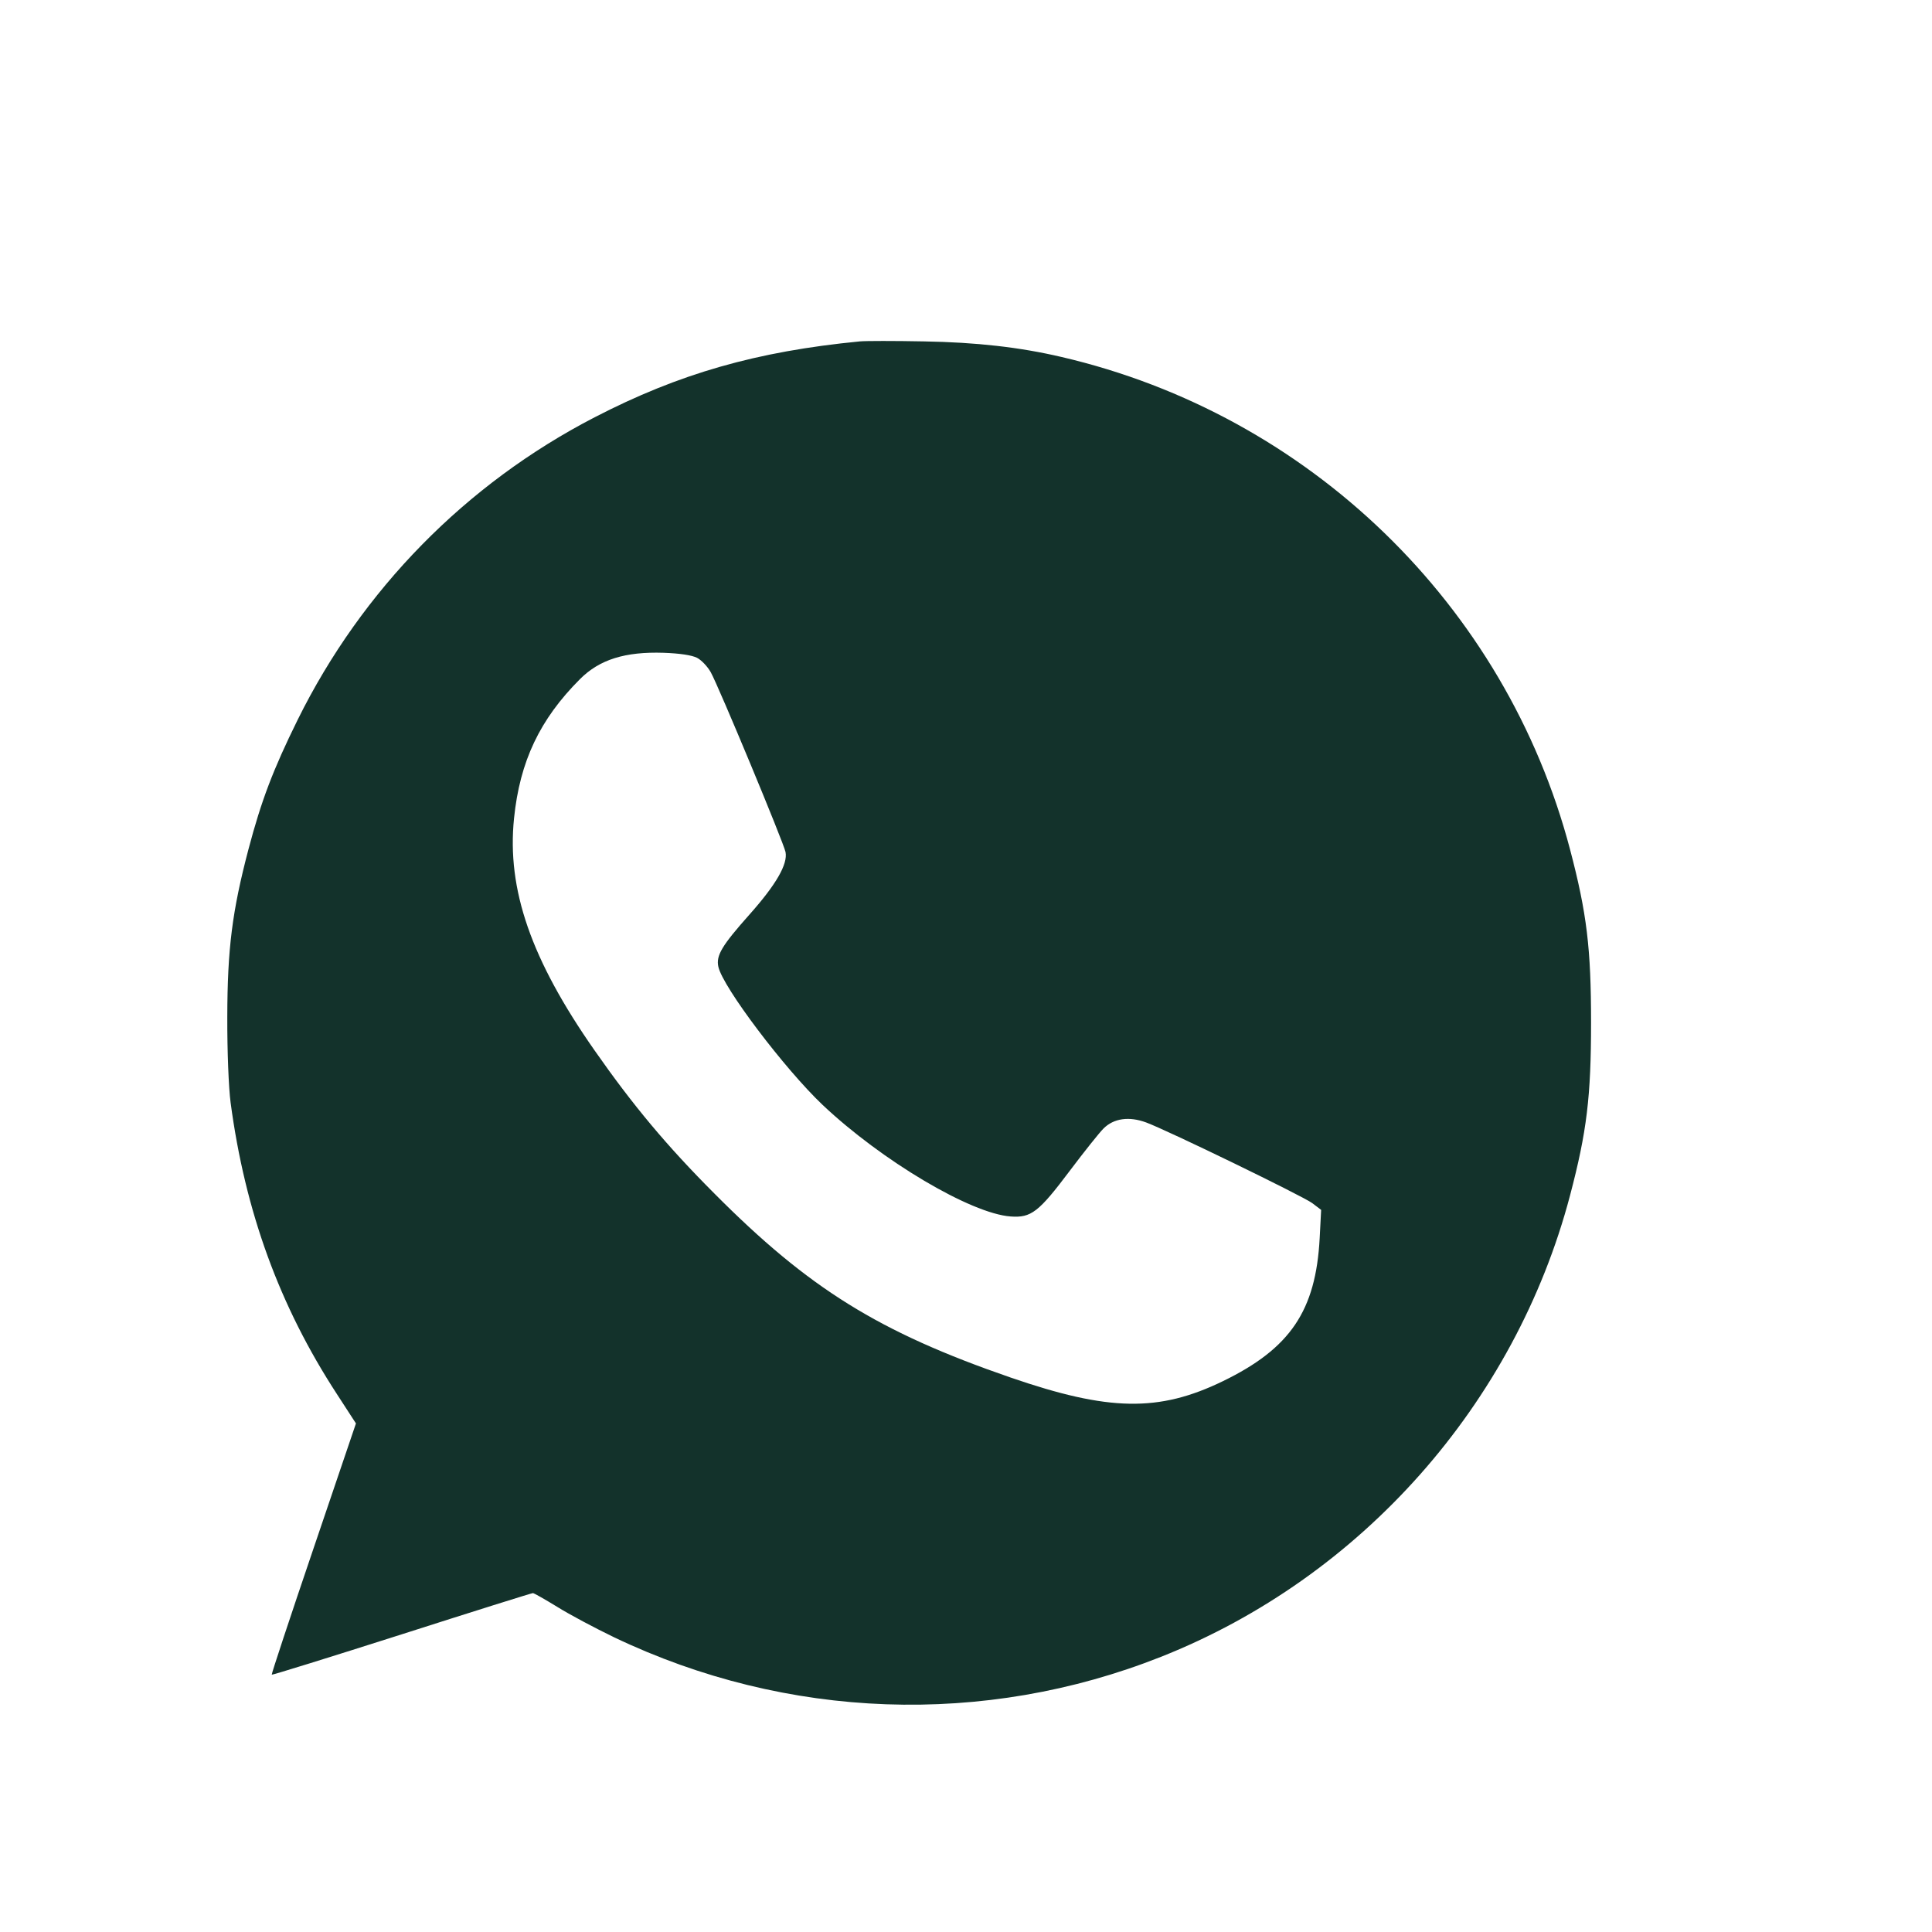 <?xml version="1.0" encoding="UTF-8"?> <svg xmlns="http://www.w3.org/2000/svg" width="17" height="17" viewBox="0 0 17 17" fill="none"><path fill-rule="evenodd" clip-rule="evenodd" d="M7.566 3.004C6.658 3.092 5.974 3.288 5.232 3.672C4.1 4.257 3.185 5.189 2.619 6.334C2.402 6.774 2.3 7.043 2.186 7.474C2.043 8.018 2.001 8.348 2 8.95C1.999 9.249 2.012 9.574 2.029 9.701C2.157 10.662 2.459 11.491 2.964 12.266L3.132 12.525L2.758 13.627C2.552 14.233 2.387 14.732 2.391 14.736C2.395 14.74 2.91 14.58 3.534 14.381C4.159 14.181 4.678 14.018 4.689 14.018C4.699 14.018 4.795 14.073 4.903 14.139C5.01 14.206 5.236 14.326 5.404 14.407C6.923 15.133 8.66 15.195 10.215 14.579C11.978 13.881 13.331 12.354 13.815 10.519C13.963 9.957 14 9.649 14 8.997C14 8.345 13.963 8.036 13.815 7.474C13.248 5.322 11.52 3.648 9.34 3.141C8.973 3.055 8.592 3.012 8.13 3.004C7.871 2.999 7.617 2.999 7.566 3.004ZM6.133 5.788C6.172 5.808 6.226 5.865 6.254 5.915C6.324 6.04 6.895 7.414 6.912 7.497C6.933 7.604 6.829 7.784 6.595 8.047C6.352 8.32 6.299 8.408 6.321 8.507C6.36 8.686 6.904 9.405 7.238 9.722C7.758 10.213 8.543 10.679 8.893 10.704C9.073 10.717 9.139 10.667 9.414 10.301C9.539 10.135 9.672 9.968 9.71 9.93C9.8 9.84 9.935 9.821 10.086 9.877C10.279 9.949 11.462 10.524 11.546 10.586L11.625 10.646L11.612 10.895C11.578 11.533 11.354 11.865 10.761 12.153C10.197 12.427 9.756 12.419 8.892 12.121C7.733 11.721 7.118 11.339 6.285 10.501C5.867 10.082 5.571 9.728 5.232 9.243C4.673 8.444 4.459 7.827 4.523 7.201C4.574 6.699 4.75 6.329 5.104 5.975C5.276 5.803 5.501 5.733 5.839 5.744C5.982 5.749 6.087 5.765 6.133 5.788Z" fill="#13322B"></path></svg> 